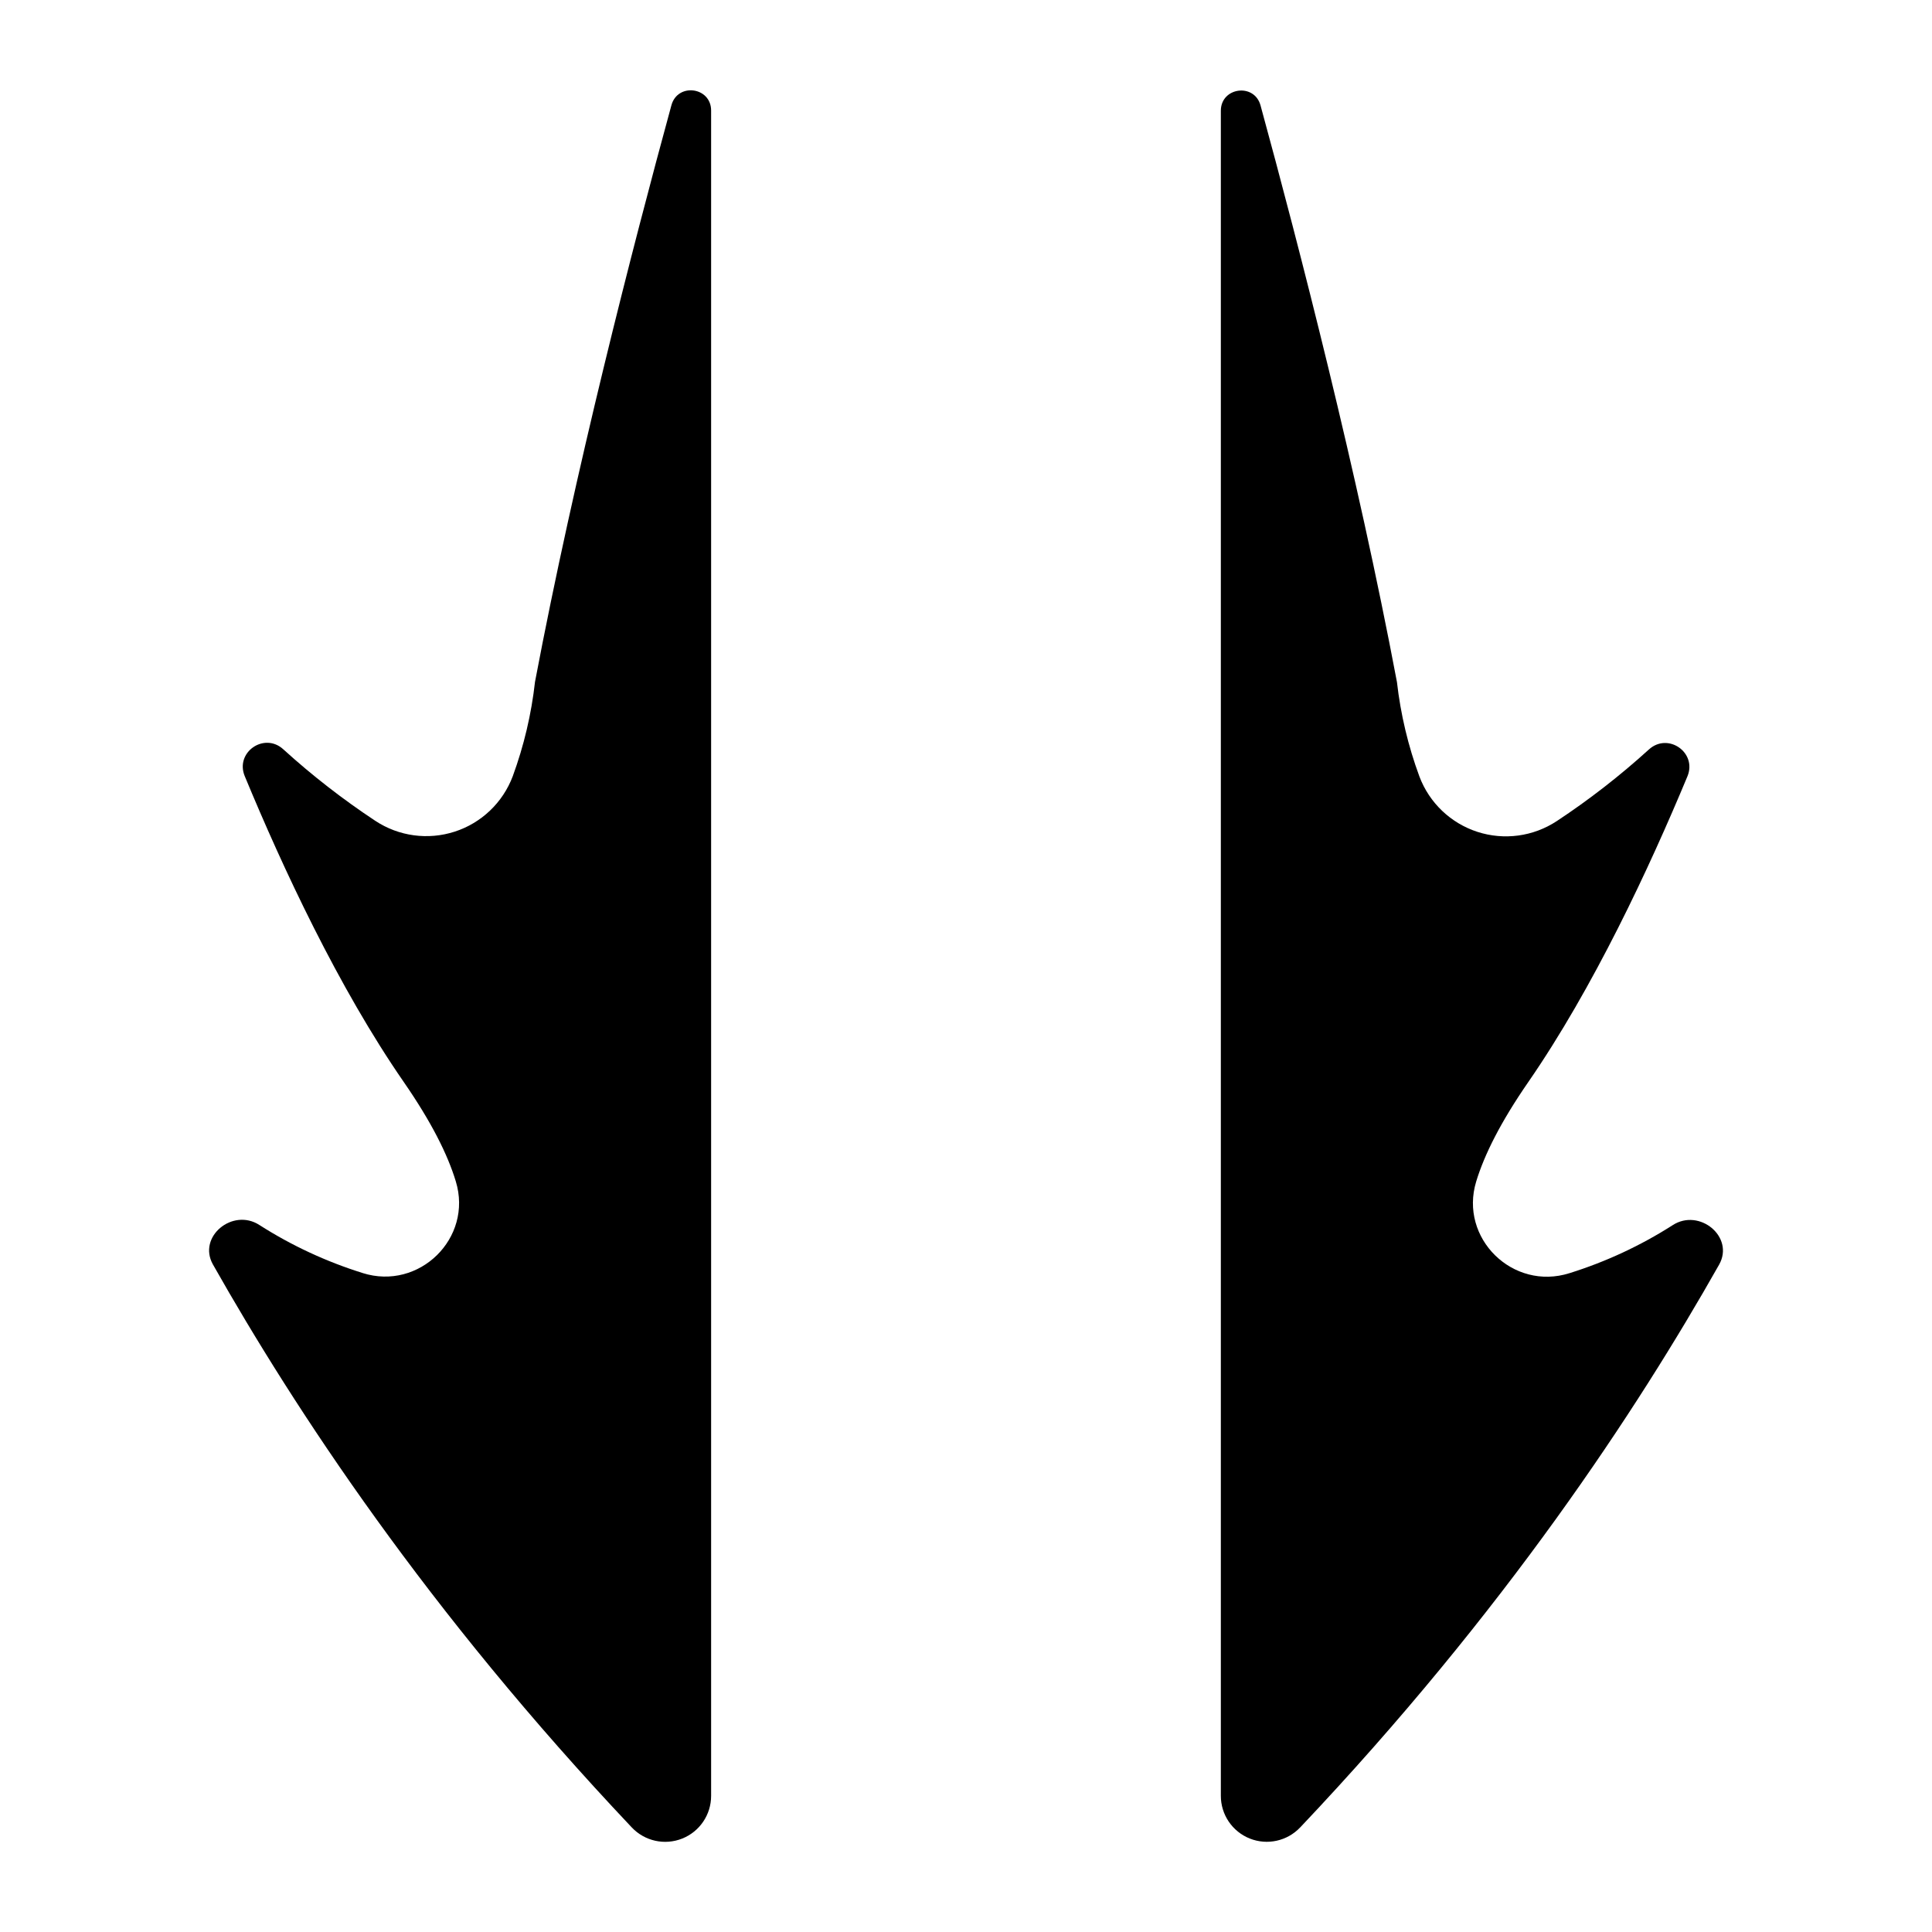 <?xml version="1.0" encoding="UTF-8"?>
<!-- Uploaded to: ICON Repo, www.svgrepo.com, Generator: ICON Repo Mixer Tools -->
<svg fill="#000000" width="800px" height="800px" version="1.1" viewBox="144 144 512 512" xmlns="http://www.w3.org/2000/svg">
 <g>
  <path d="m240.09 481.36c-9.637-3.008-18.828-7.281-27.336-12.715-7.086-4.606-16.473 3.102-12.32 10.461 21.734 38.438 56.758 91.816 111 149.19 3.426 3.621 8.711 4.789 13.344 2.949 4.633-1.84 7.672-6.32 7.676-11.305v-446.64c0-6.25-8.855-7.449-10.52-1.418-10.195 37.293-25.586 97.012-36.152 152.82-0.957 8.551-2.941 16.949-5.902 25.023-2.629 6.969-8.281 12.367-15.363 14.664-7.086 2.297-14.832 1.246-21.047-2.856-8.602-5.684-16.754-12.02-24.383-18.953-5.047-4.633-12.852 0.789-10.223 7.113 10.016 24.191 24.836 56.043 42.152 81.066 7.262 10.508 11.602 19.129 13.777 26.312 4.594 15.043-9.711 29.047-24.707 24.293z"/>
  <path d="m488.56 628.29c54.27-57.316 89.289-110.7 111.02-149.14 4.152-7.359-5.234-15.066-12.32-10.461h0.004c-8.508 5.43-17.703 9.707-27.336 12.715-14.996 4.754-29.305-9.25-24.719-24.297 2.184-7.184 6.523-15.805 13.777-26.312 17.289-25.023 32.137-56.875 42.195-81.043 2.629-6.328-5.176-11.75-10.223-7.113h-0.004c-7.633 6.934-15.781 13.27-24.383 18.953-6.219 4.102-13.961 5.152-21.047 2.856-7.082-2.301-12.738-7.695-15.363-14.664-2.981-8.074-4.981-16.473-5.953-25.023-10.527-55.805-25.957-115.52-36.152-152.82-1.652-6.031-10.52-4.832-10.52 1.418v446.52c-0.016 4.996 3.019 9.492 7.656 11.348 4.637 1.852 9.934 0.688 13.363-2.941z"/>
 </g>
</svg>